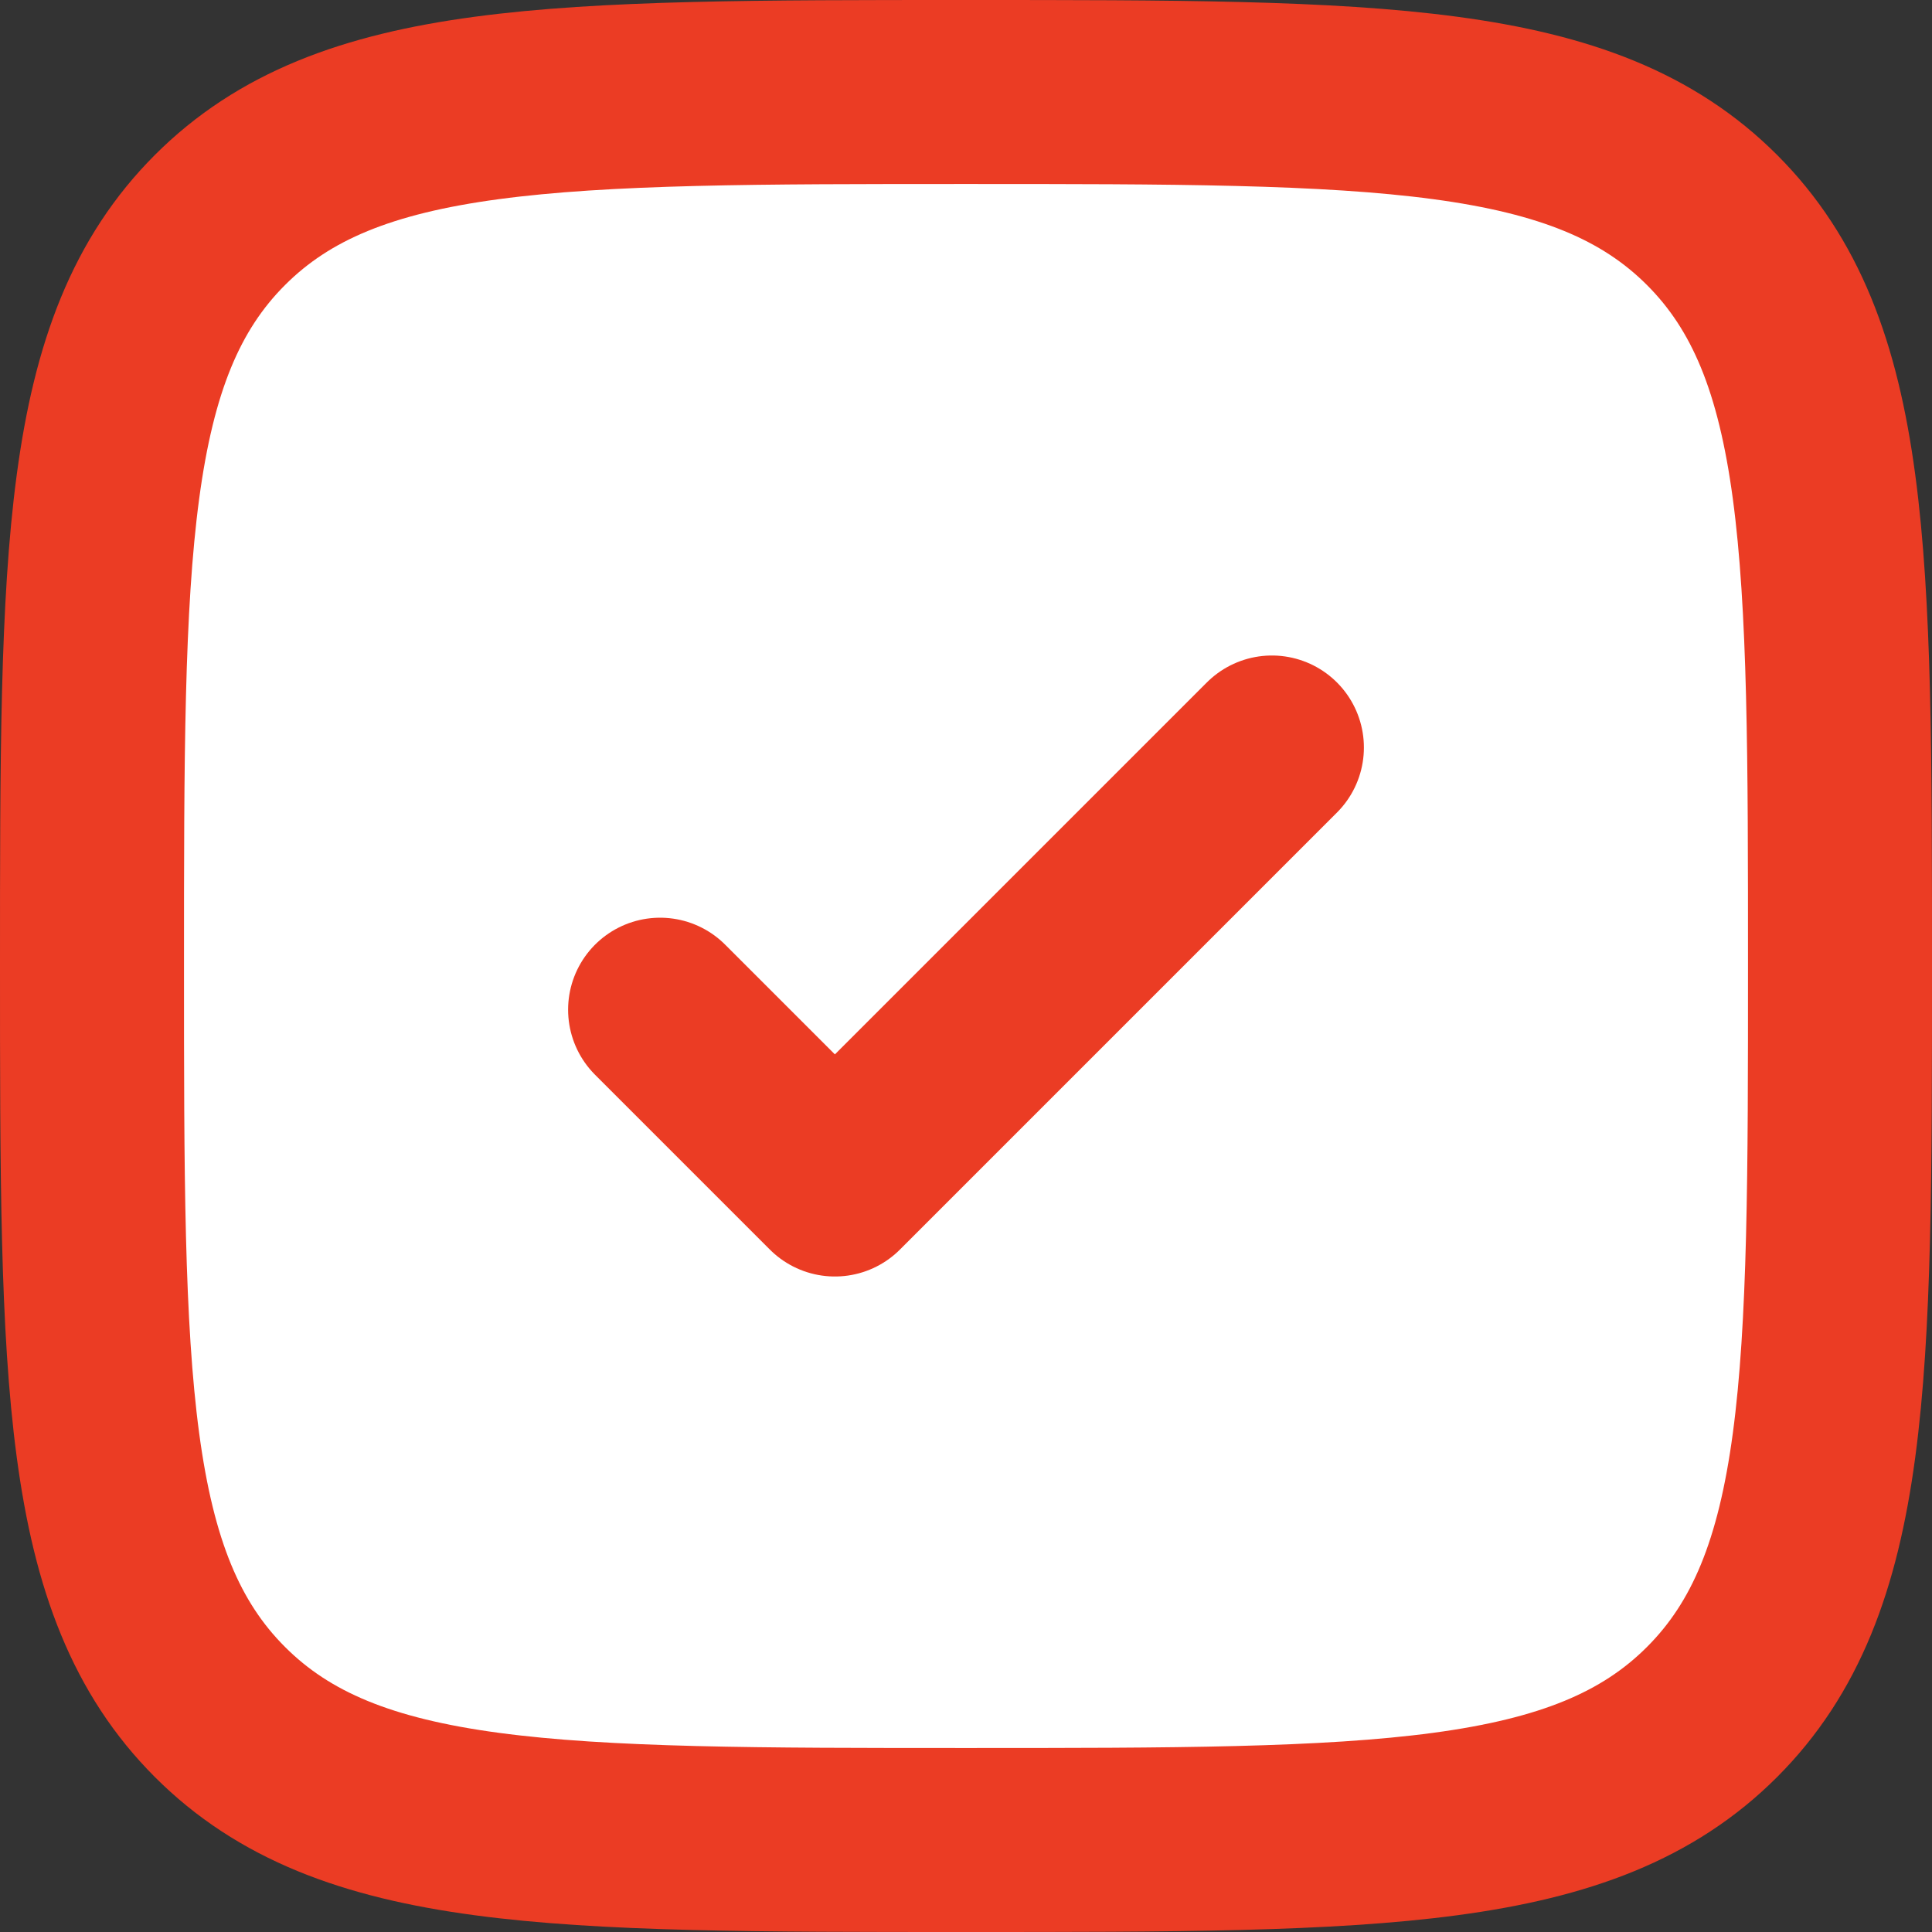 <svg width="21" height="21" viewBox="0 0 21 21" fill="none" xmlns="http://www.w3.org/2000/svg">
<rect x="0" y="0" width="21" height="21" fill="#333333" stroke="none"/>
<path d="M1 10.5C1 6.022 1 3.782 2.391 2.391C3.782 1 6.022 1 10.5 1C14.978 1 17.218 1 18.609 2.391C20 3.782 20 6.022 20 10.5C20 14.978 20 17.218 18.609 18.609C17.218 20 14.978 20 10.5 20C6.022 20 3.782 20 2.391 18.609C1 17.218 1 14.978 1 10.5Z" fill="white" stroke="#EB3C24" stroke-width="2"/>
<path d="M7.175 10.975L9.075 12.875L13.825 8.125" fill="white"/>
<path d="M7.175 10.975L9.075 12.875L13.825 8.125" stroke="#EB3C24" stroke-width="2" stroke-linecap="round" stroke-linejoin="round"/>
</svg>
